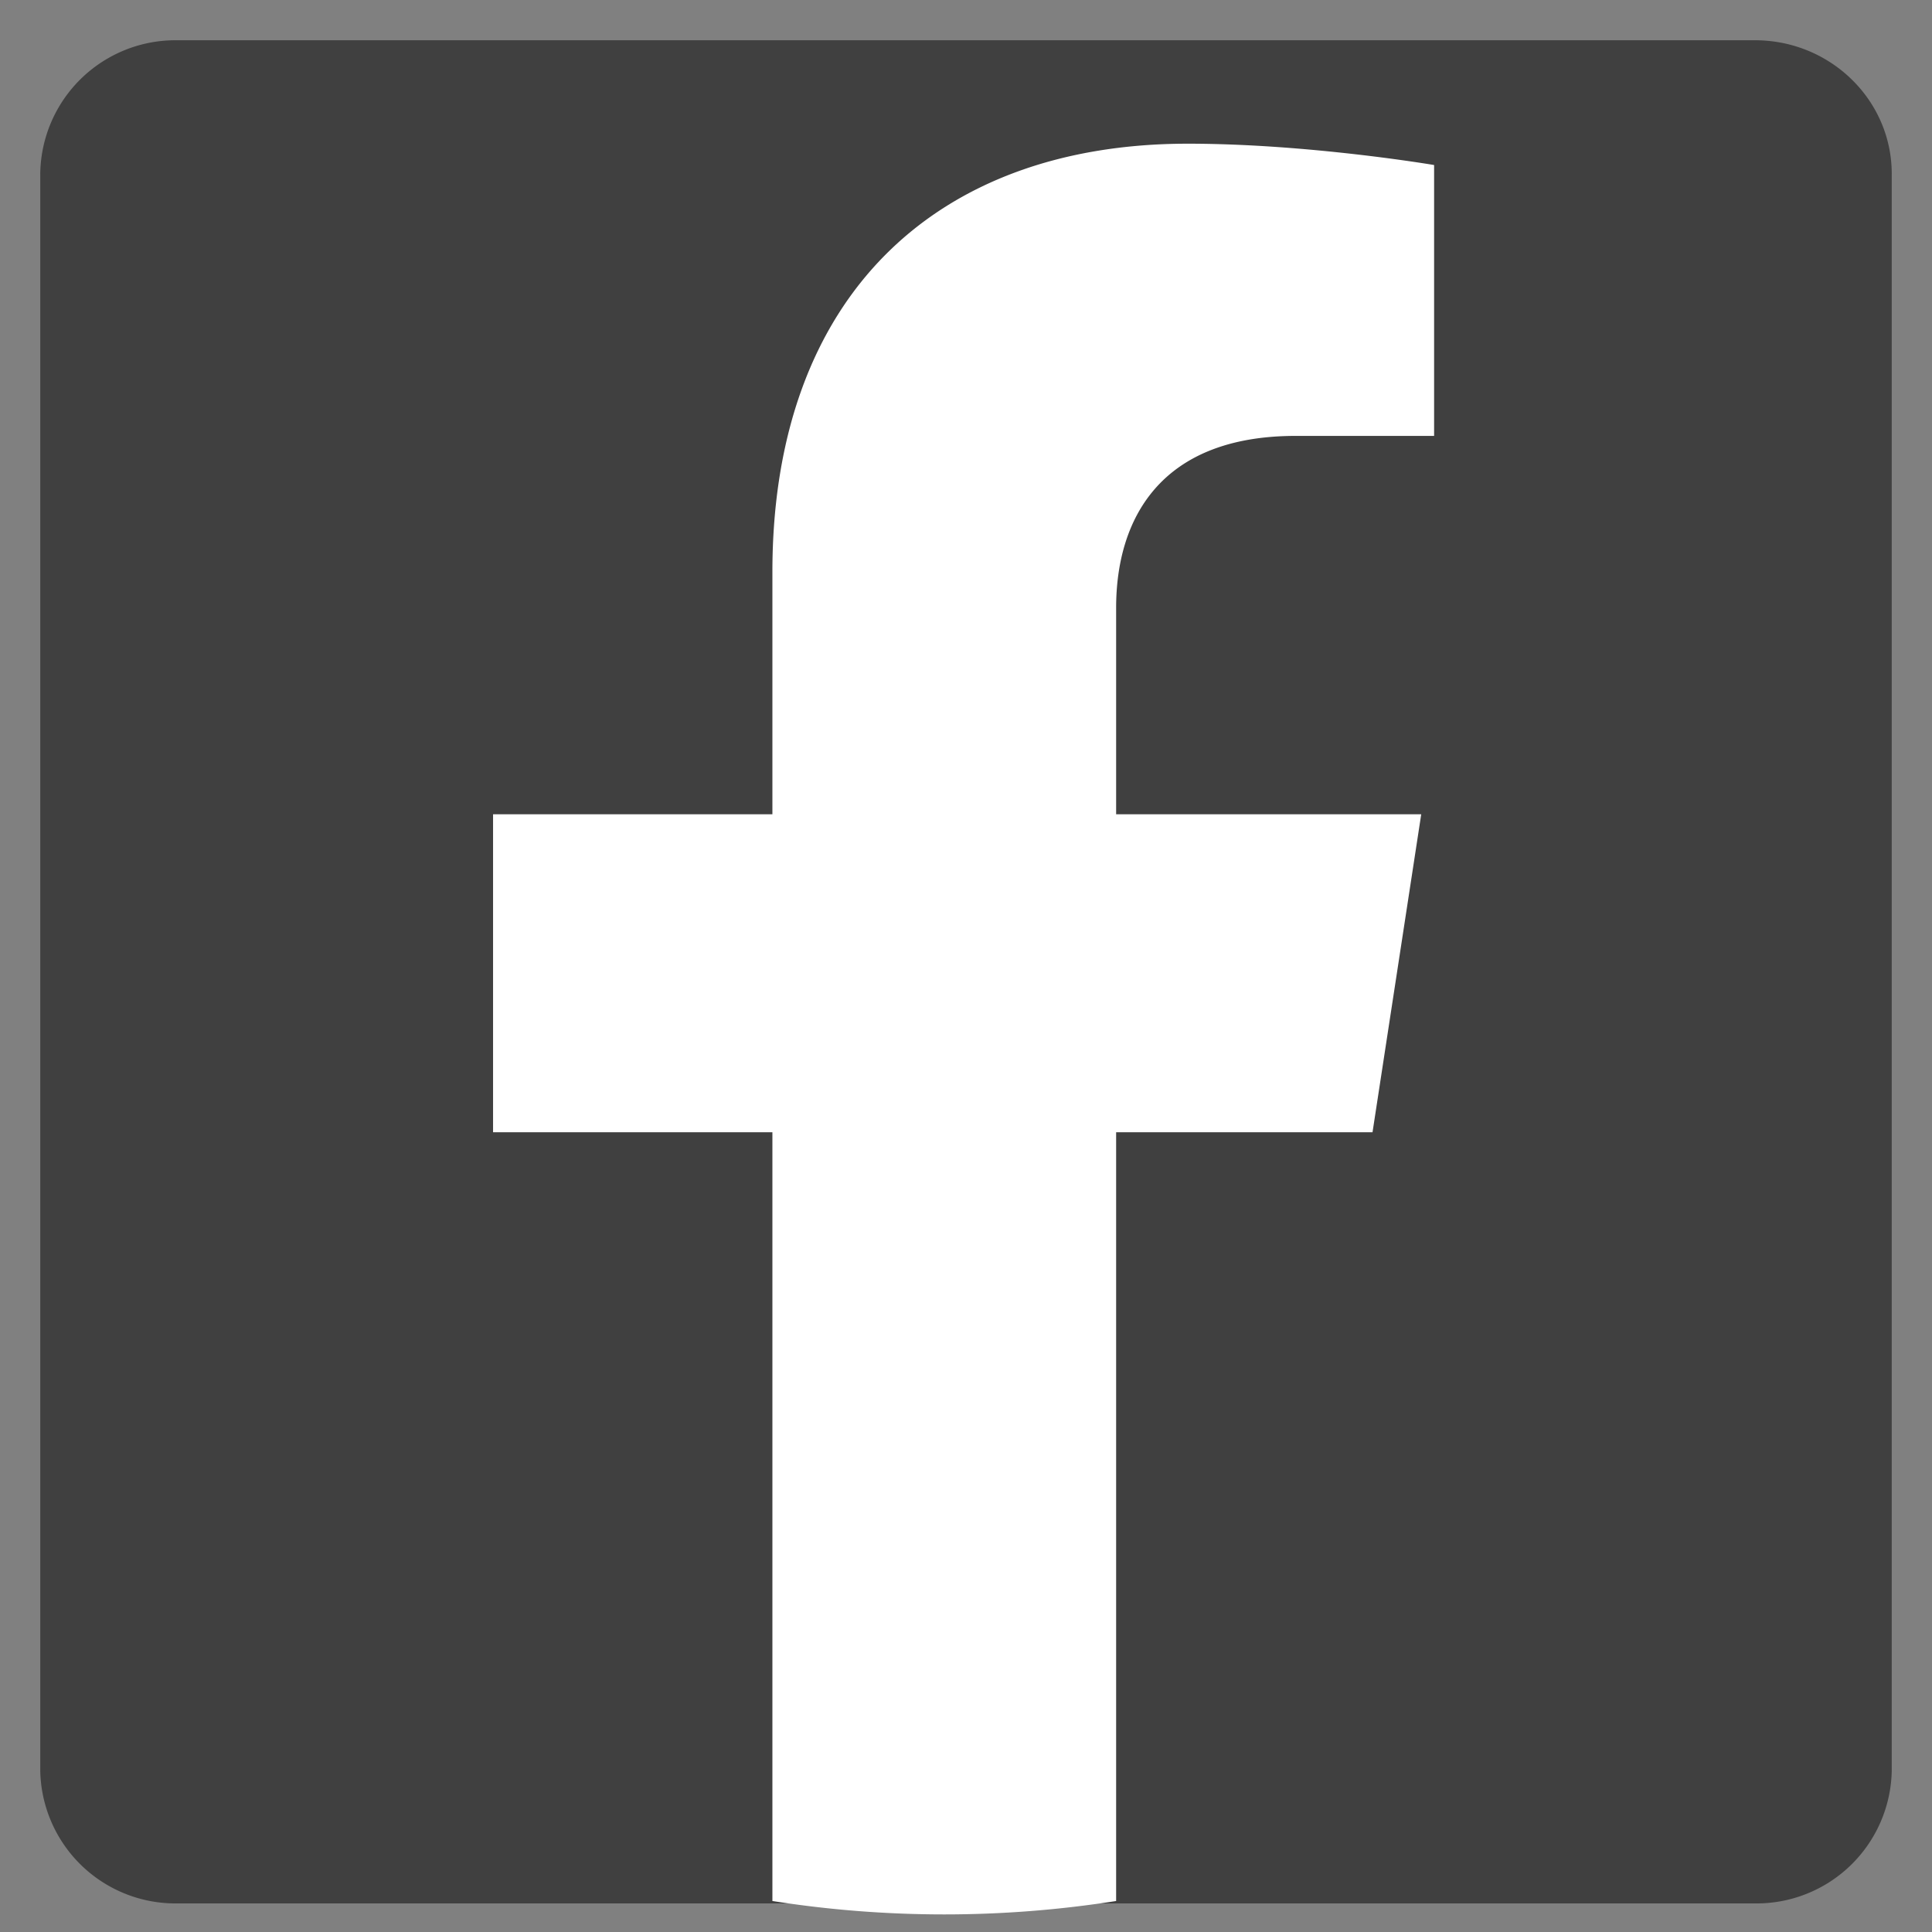 <svg viewBox="0 0 48 48" xmlns="http://www.w3.org/2000/svg" fill-rule="evenodd" clip-rule="evenodd" stroke-linejoin="round" stroke-miterlimit="2"><rect x="0" y="0" width="48" height="48" fill="#808080" stroke="none"/><path d="M1 4.32A3.36 3.36 0 014.4 1h39.2C45.48 1 47 2.49 47 4.32v39.66a3.36 3.36 0 01-3.4 3.31H4.4A3.36 3.36 0 011 43.98V4.32z" fill="#404040" fill-rule="nonzero"/><path d="M34.1 28.13l1.21-7.9h-7.58V15.1c0-2.16 1.06-4.27 4.46-4.27h3.44V4.1s-3.12-.53-6.12-.53c-6.24 0-10.32 3.78-10.32 10.64v6.02h-6.94v7.9h6.94v19.1a27.54 27.54 0 008.54 0v-19.1h6.37z" fill="#fff" fill-rule="nonzero"/></svg>